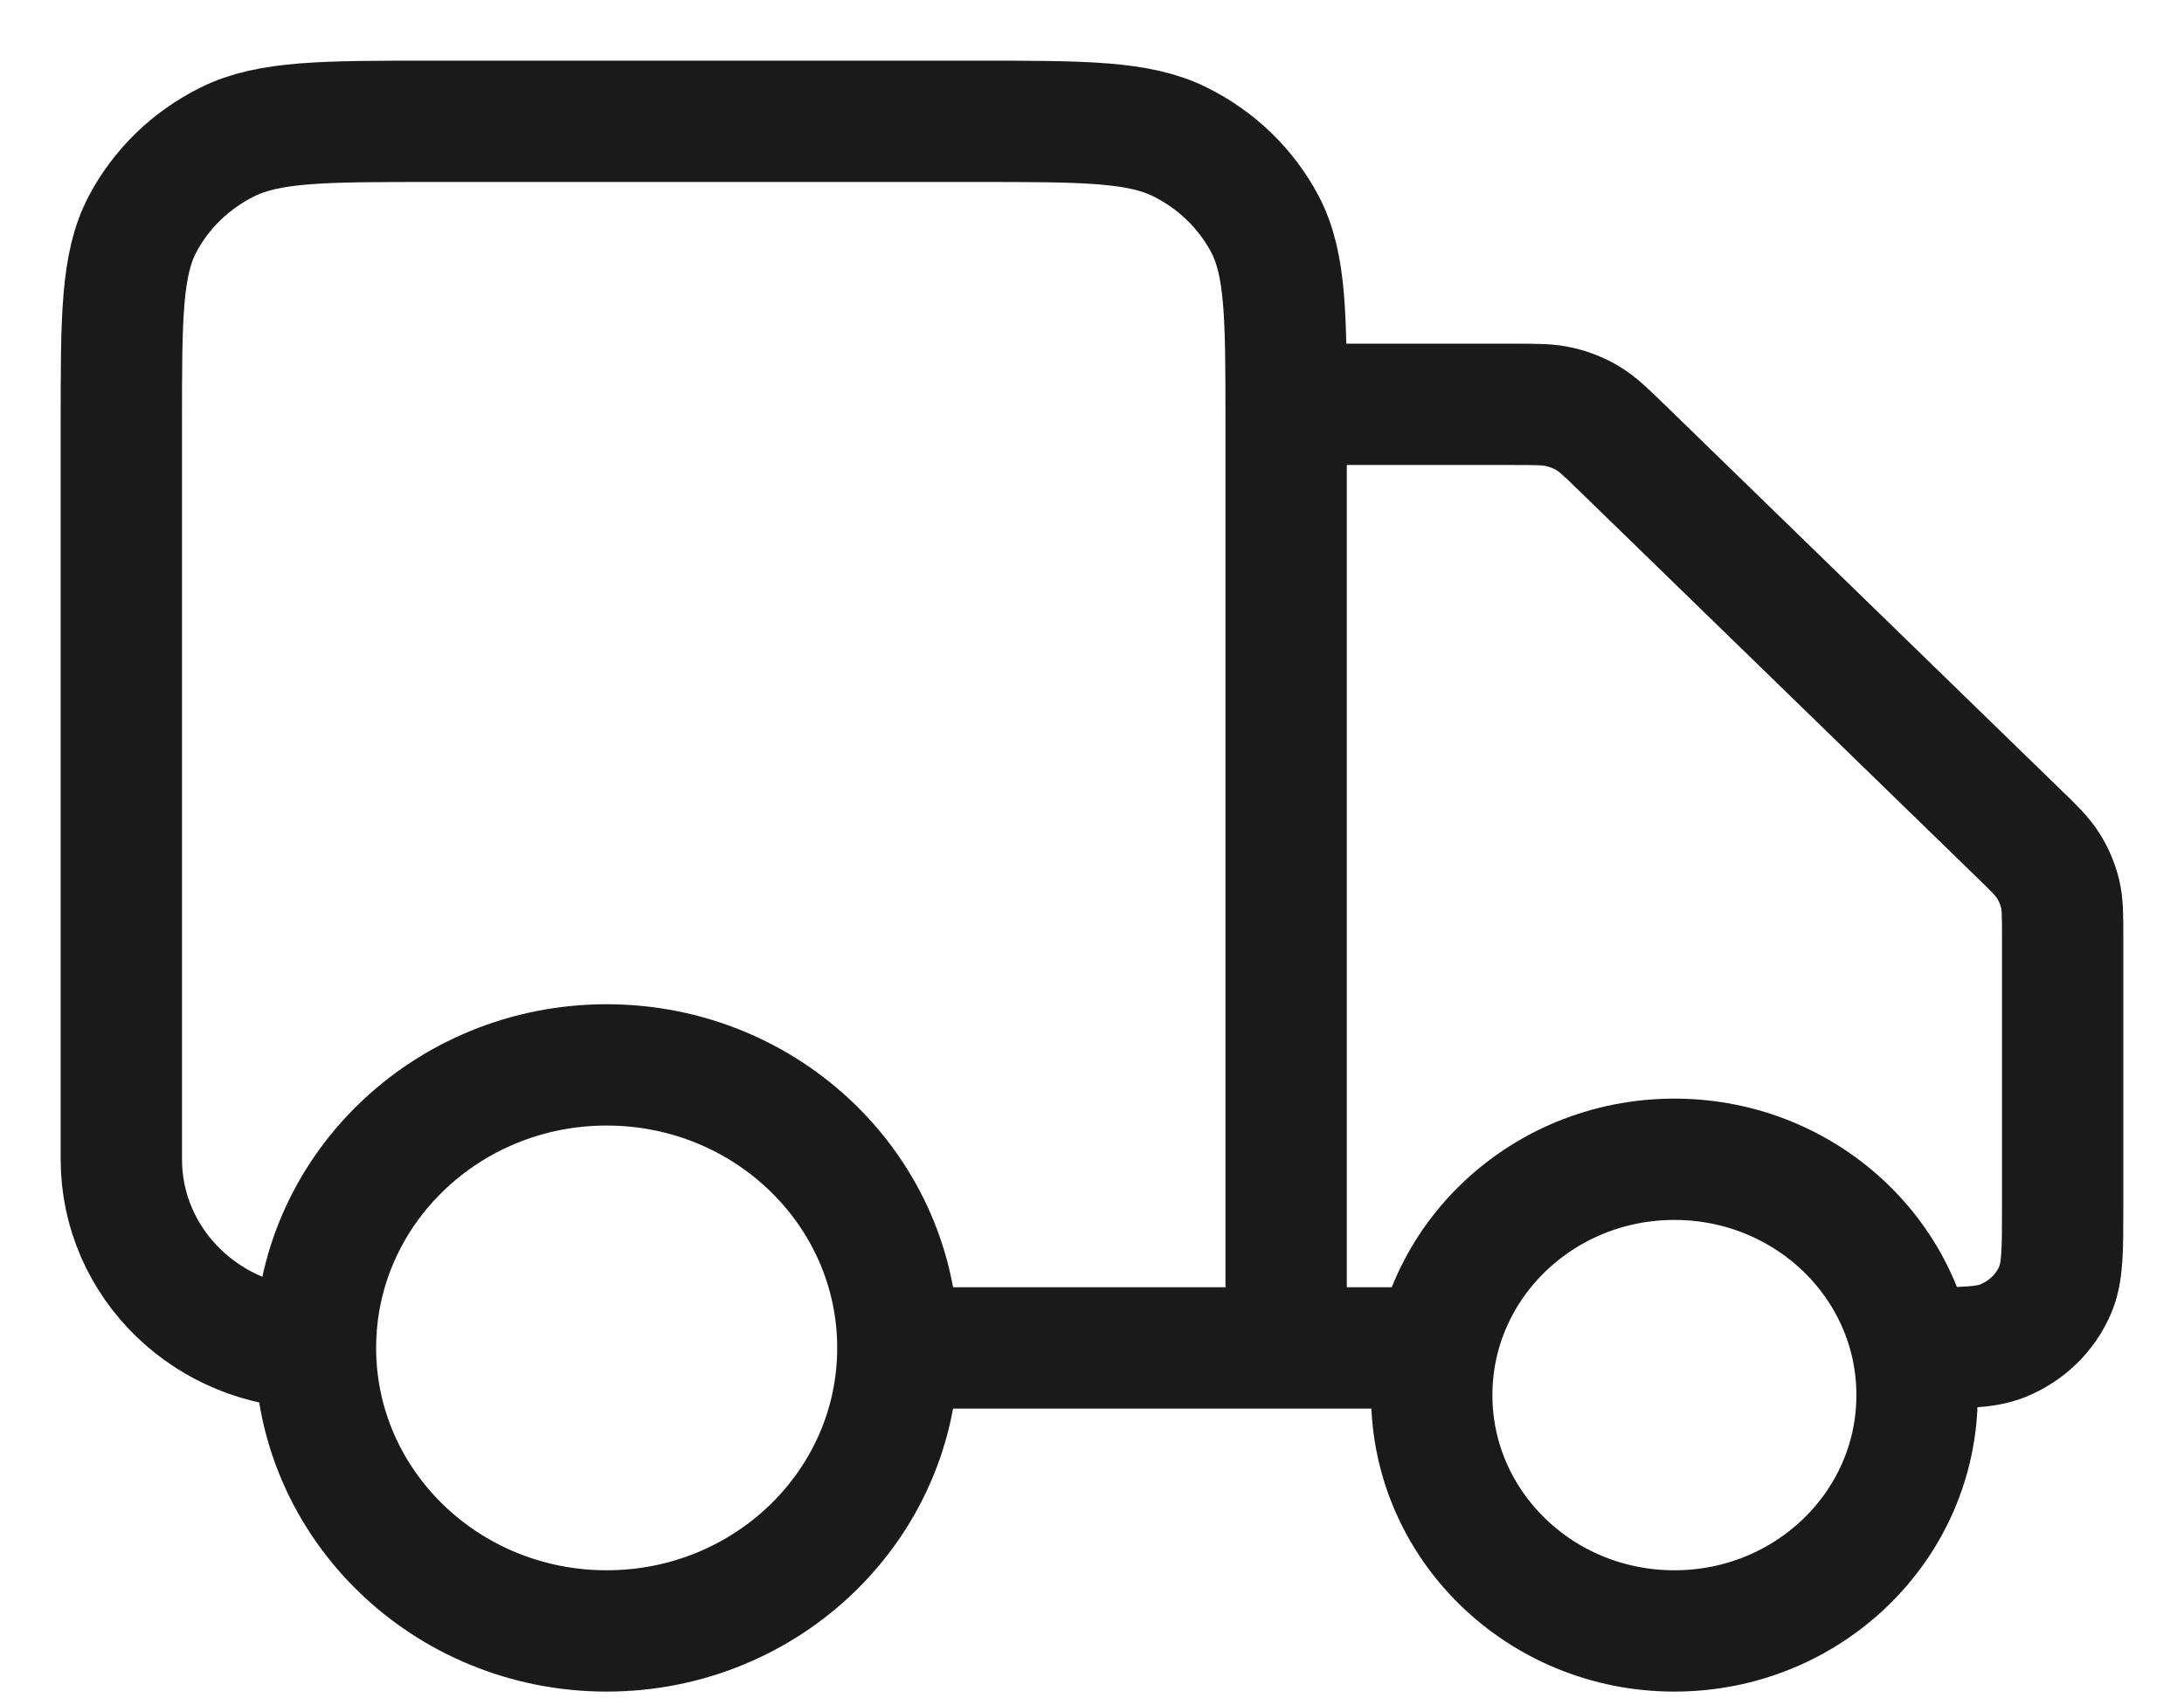 <svg xmlns="http://www.w3.org/2000/svg" fill="none" viewBox="0 0 18 14" height="14" width="18">
<path stroke-linejoin="round" stroke-linecap="round" stroke="#1A1A1A" d="M10.6 3.333H12.47C12.665 3.333 12.763 3.333 12.855 3.355C12.937 3.374 13.015 3.405 13.087 3.448C13.167 3.496 13.236 3.563 13.375 3.698L16.625 6.858C16.764 6.992 16.833 7.06 16.882 7.138C16.926 7.208 16.958 7.283 16.978 7.363C17 7.452 17 7.547 17 7.738V9.944C17 10.307 17 10.488 16.939 10.631C16.858 10.822 16.702 10.973 16.506 11.052C16.359 11.111 16.173 11.111 15.8 11.111M11.8 11.111H10.6M10.6 11.111V3.489C10.6 2.618 10.6 2.182 10.426 1.849C10.272 1.557 10.027 1.319 9.726 1.17C9.384 1 8.936 1 8.04 1H3.56C2.664 1 2.216 1 1.874 1.17C1.573 1.319 1.328 1.557 1.174 1.849C1 2.182 1 2.618 1 3.489V9.556C1 10.415 1.716 11.111 2.6 11.111M10.6 11.111H7.4M7.4 11.111C7.4 12.4 6.325 13.444 5 13.444C3.675 13.444 2.6 12.4 2.6 11.111M7.4 11.111C7.4 9.822 6.325 8.778 5 8.778C3.675 8.778 2.6 9.822 2.6 11.111M15.8 11.5C15.8 12.574 14.905 13.444 13.8 13.444C12.695 13.444 11.8 12.574 11.8 11.5C11.8 10.426 12.695 9.556 13.8 9.556C14.905 9.556 15.8 10.426 15.8 11.5Z"></path>
</svg>
